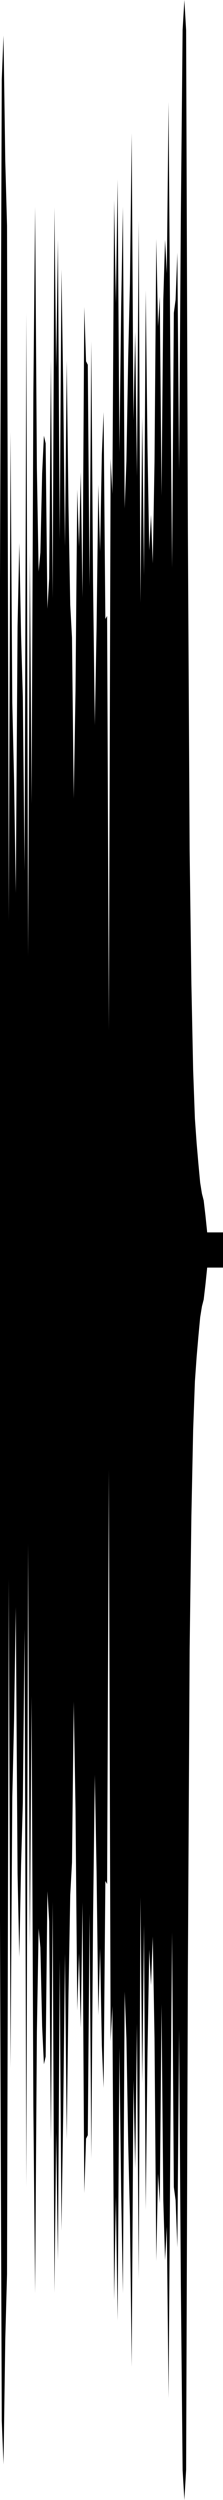 <?xml version="1.0" encoding="utf-8"?>
<svg xmlns="http://www.w3.org/2000/svg" preserveAspectRatio="none" viewBox="0 -25.523 6.35 71.046">
  <path d="m0-9.04.05-14.227.05-1.246.05 3.562.05 1.842L.25.651.3-13.246l.05 7.698.05 2.17.05 3.235.05-7.586.05-2.36.05 2.602.05 1.77L.7-.775l.05-15.849L.8 1.65.85-9.802.9-2.674l.05-11.664.05-5.306.05 7.417.05 2.949.05-.544.05-2.244.05-1.075.05.217.05 4.702.05-.864.05-6.219.05 6.785.05-11.117.05 4.558.05-3.631.05 8.535.05-7.694.05 3.339.05 4.531.05-5.277.05 4.125L2-8.334l.05.93.05 4.572.05-3.047.05-5.733.05 1.623.05-2.115.05 3.56.05-8.257.05 1.546.05.098.05 6.299.05-6.967.05 6.868.05 4.042.05-2.757.05-4.076.05 1.903.05-2.762.05-1.205L3-7.933l.05-.085.05 11.777.05-16.246.05.998.05-8.35.05 2.926.05-3.512.05 7.758.05-4.104.05-2.875.05 8.57.05-1.34.05-2.94.05-2.114.05-4.27.05 8.157.05-2.518.05 4.109.05-7.259L4-8.389l.05-5.292.05 4.504.05-8.099.05 4.467.05 2.927.05-1.009.05 1.379.05-2.887.05-6.334.05 2.486.05-.84.05 5.656.05-5.576.05-1.703.05.956.05-4.871.05 7.25.05 5.985.05-7.242.05-.373.05-1.339.05 6.195.05-7.285.05-5.245.05-.844.05.86.05 14.184.05 9.129.05 3.791.05 2.448.05 1.378.05.705.05.58.05.534.05.31.05.195.05.426.05.483H6.35v1H5.9l-.05.483-.05.426-.05.195-.05.31-.05.534-.05.58-.05.705-.05 1.378-.05 2.448-.05 3.791-.05 9.129-.05 14.184-.05.86-.05-.844-.05-5.245-.05-7.285-.05 6.195L5 37.005l-.05-.373-.05-7.242-.05 5.985-.05 7.25-.05-4.871-.05.956-.05-1.703-.05-5.576-.05 5.656-.05-.84-.05 2.486-.05-6.334-.05-2.887-.05 1.379-.05-1.009-.05 2.927-.05 4.467-.05-8.099-.05 4.504L4 28.389l-.05 10.862-.05-7.259-.05 4.109-.05-2.518-.05 8.157-.05-4.27-.05-2.114-.05-2.94-.05-1.34-.05 8.57-.05-2.875-.05-4.104-.05 7.758-.05-3.512-.05 2.926-.05-8.35-.05.998-.05-16.246-.05 11.777-.05-.085-.05 5.879-.05-1.205-.05-2.762-.05 1.903-.05-4.076-.05-2.757-.05 4.042-.05 6.868-.05-6.967-.05 6.299-.05.098-.05 1.546-.05-8.257-.05 3.56-.05-2.115-.05 1.623-.05-5.733-.05-3.047-.05 4.572-.05.93-.05 2.817-.05 4.125-.05-5.277-.05 4.531-.05 3.339-.05-7.694-.05 8.535-.05-3.631-.05 4.558L1.5 28.52l-.05 6.785-.05-6.219-.05-.864-.05 4.702-.05.217-.05-1.075-.05-2.244-.05-.544-.05 2.949L1 39.644l-.05-5.306L.9 22.674l-.05 7.128L.8 18.35.75 36.624.7 20.775l-.05 4.942-.05 1.77-.05 2.602-.05-2.36-.05-7.586-.05 3.235-.05 2.17-.05 7.698-.05-13.897-.05 19.76-.05 1.842-.05 3.562-.05-1.246L0 29.04z"/>
</svg>